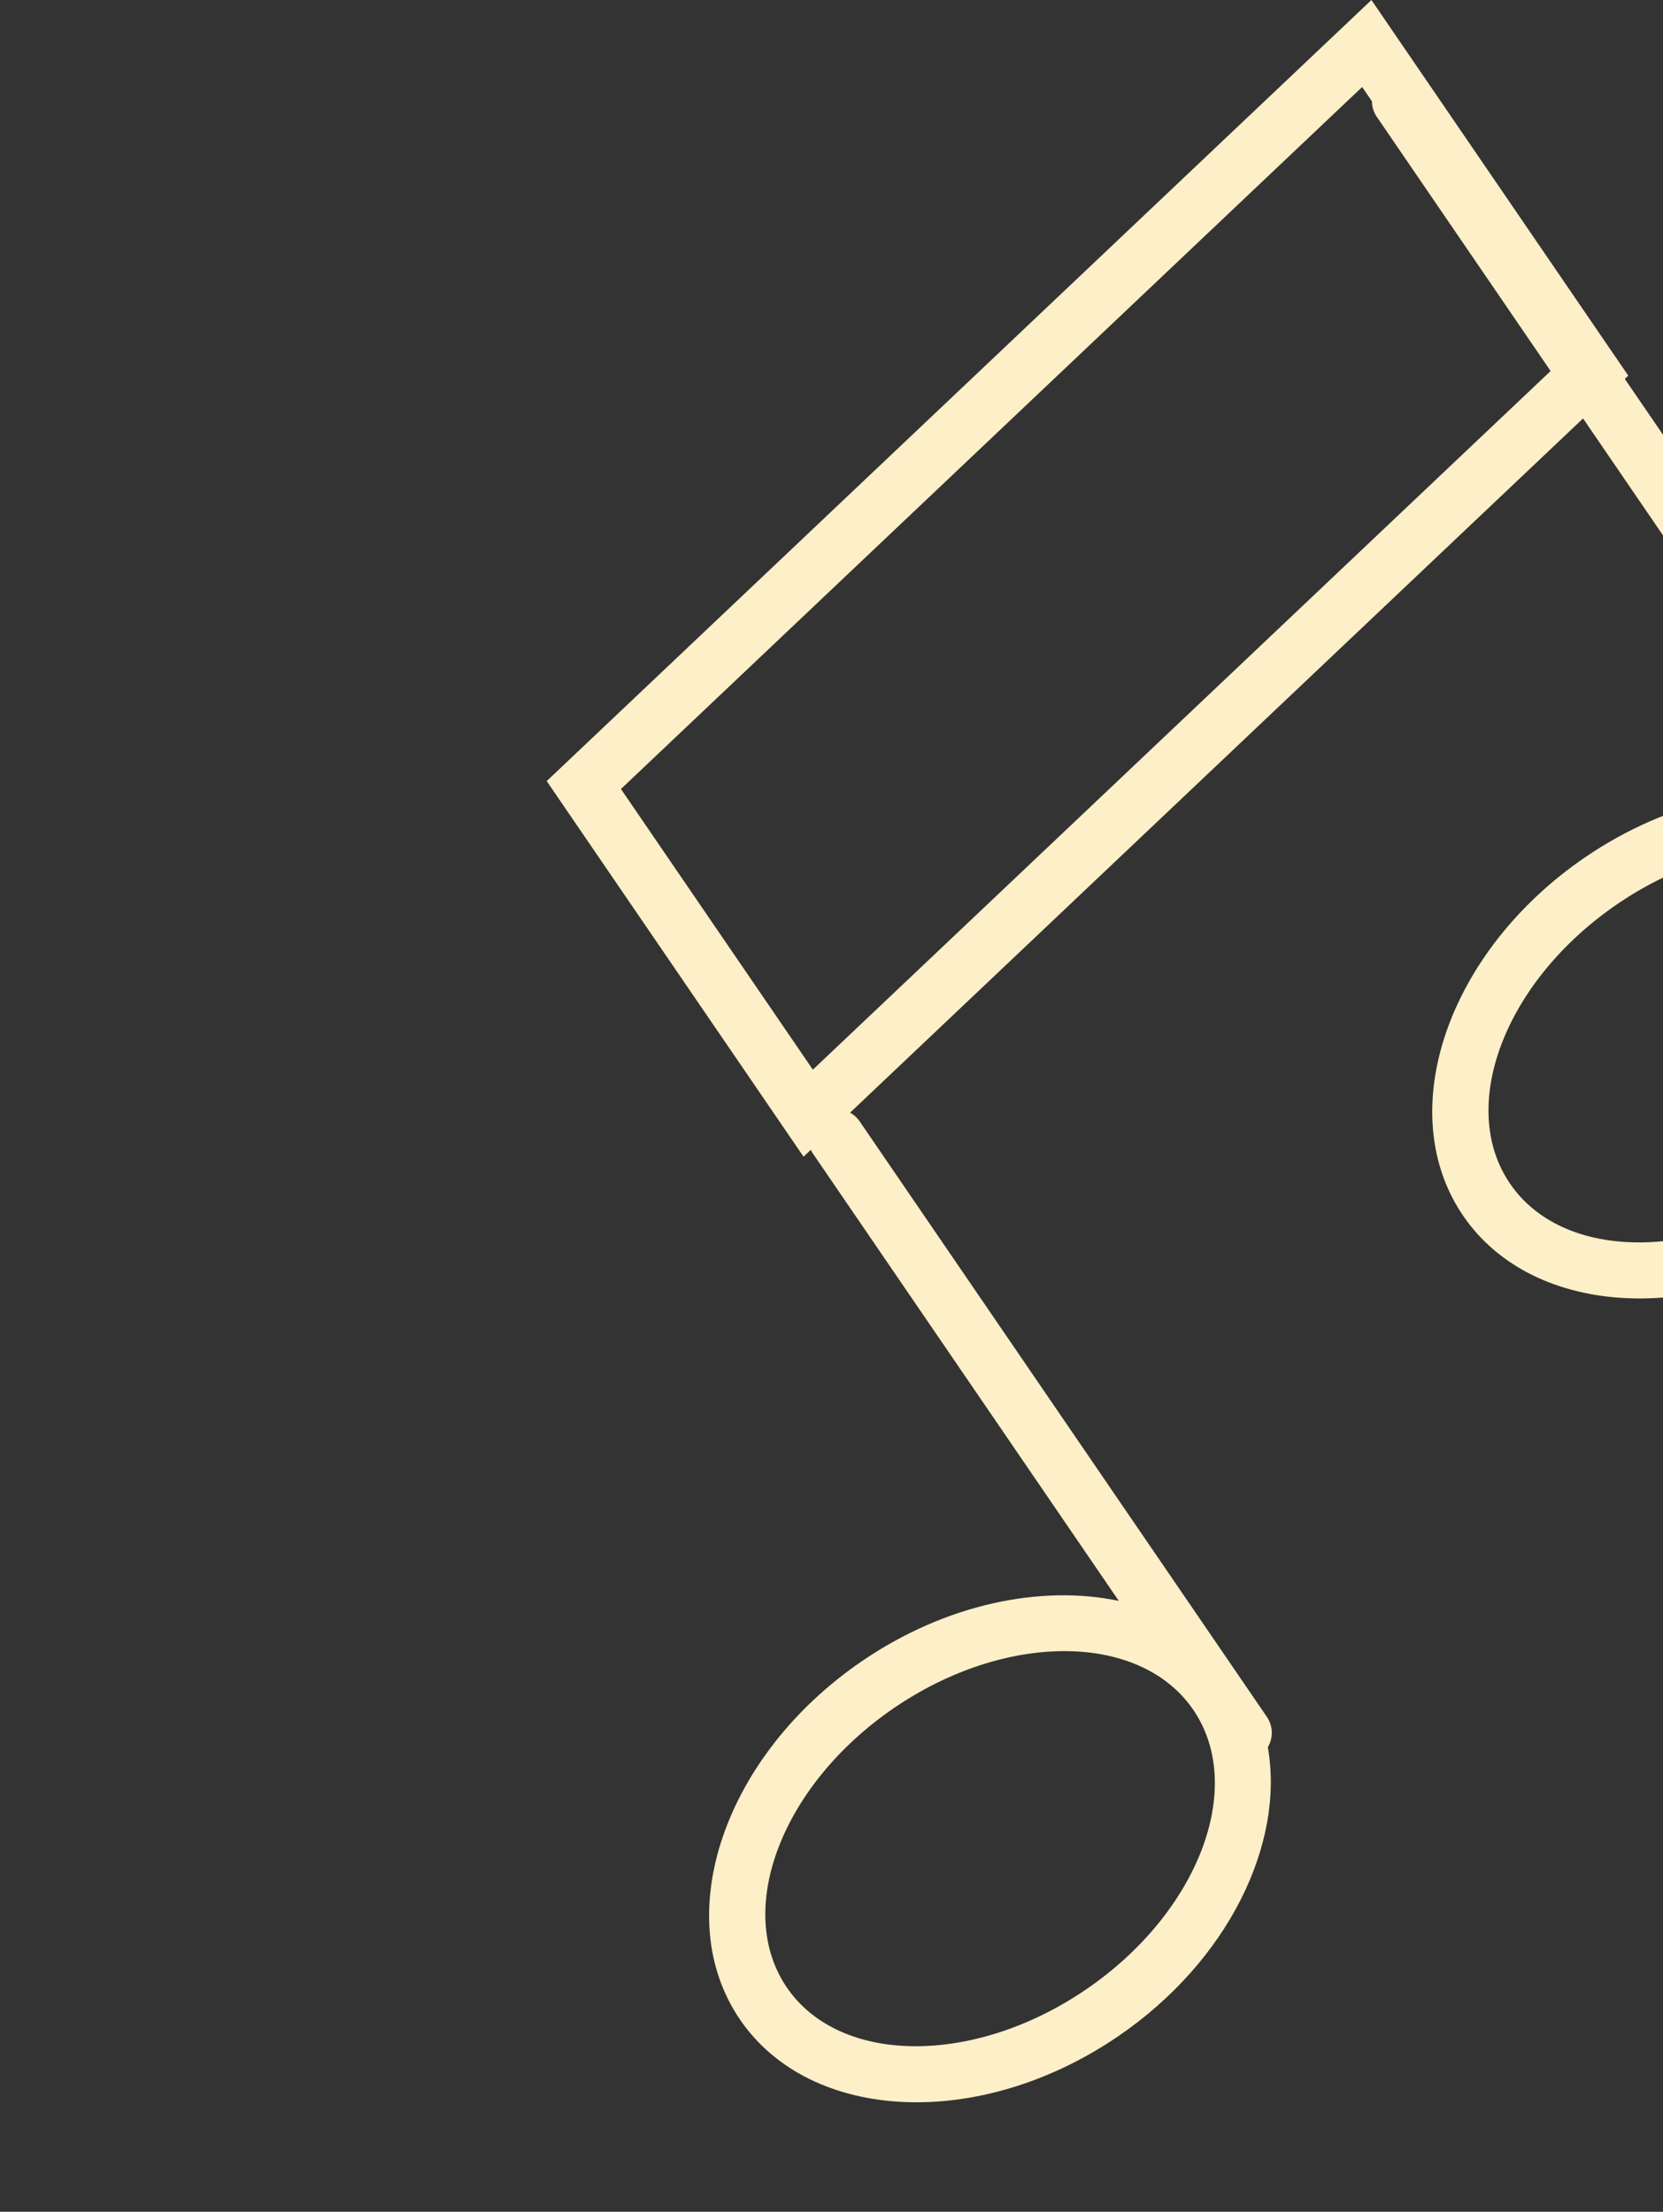 <svg width="109" height="145" viewBox="0 0 109 145" fill="none" xmlns="http://www.w3.org/2000/svg">
<rect x="0" y="0" width="109" height="145" fill="#333333" stroke="none"/>
<path d="M118.596 77.719C111.254 82.739 102.452 82.686 98.977 77.602C95.501 72.518 98.648 64.3 105.991 59.28C113.334 54.26 122.135 54.309 125.611 59.393C129.087 64.477 125.94 72.698 118.596 77.719ZM53.278 70.125L40.699 51.725L89.281 5.704L89.921 6.64C89.925 6.992 90.03 7.35 90.244 7.664L101.633 24.323L53.278 70.125ZM71.197 130.415C63.854 135.435 55.052 135.383 51.577 130.3C48.101 125.216 51.248 116.996 58.591 111.976C65.935 106.955 74.736 107.007 78.211 112.091C81.686 117.174 78.541 125.394 71.197 130.415ZM106.497 24.84L106.724 24.625L89.889 8.73832e-05L35.833 51.206L52.667 75.83L53.146 75.38C53.181 75.456 53.218 75.532 53.268 75.605L73.331 104.952C68.225 103.875 61.978 105.153 56.491 108.904C47.453 115.083 43.87 125.623 48.504 132.401C53.138 139.18 64.26 139.667 73.298 133.488C80.492 128.57 84.212 120.892 83.1 114.544C83.453 113.941 83.456 113.168 83.036 112.554L56.34 73.505C56.173 73.262 55.959 73.077 55.719 72.942L103.76 27.433L120.729 52.255C115.625 51.177 109.376 52.455 103.889 56.206C94.851 62.385 91.268 72.926 95.902 79.704C100.536 86.482 111.659 86.97 120.697 80.791C129.734 74.612 133.317 64.071 128.683 57.293C128.529 57.067 128.348 56.867 128.181 56.656C128.129 56.52 128.068 56.393 127.983 56.269L106.497 24.84Z" fill="#FDEFC7"/>
</svg>
